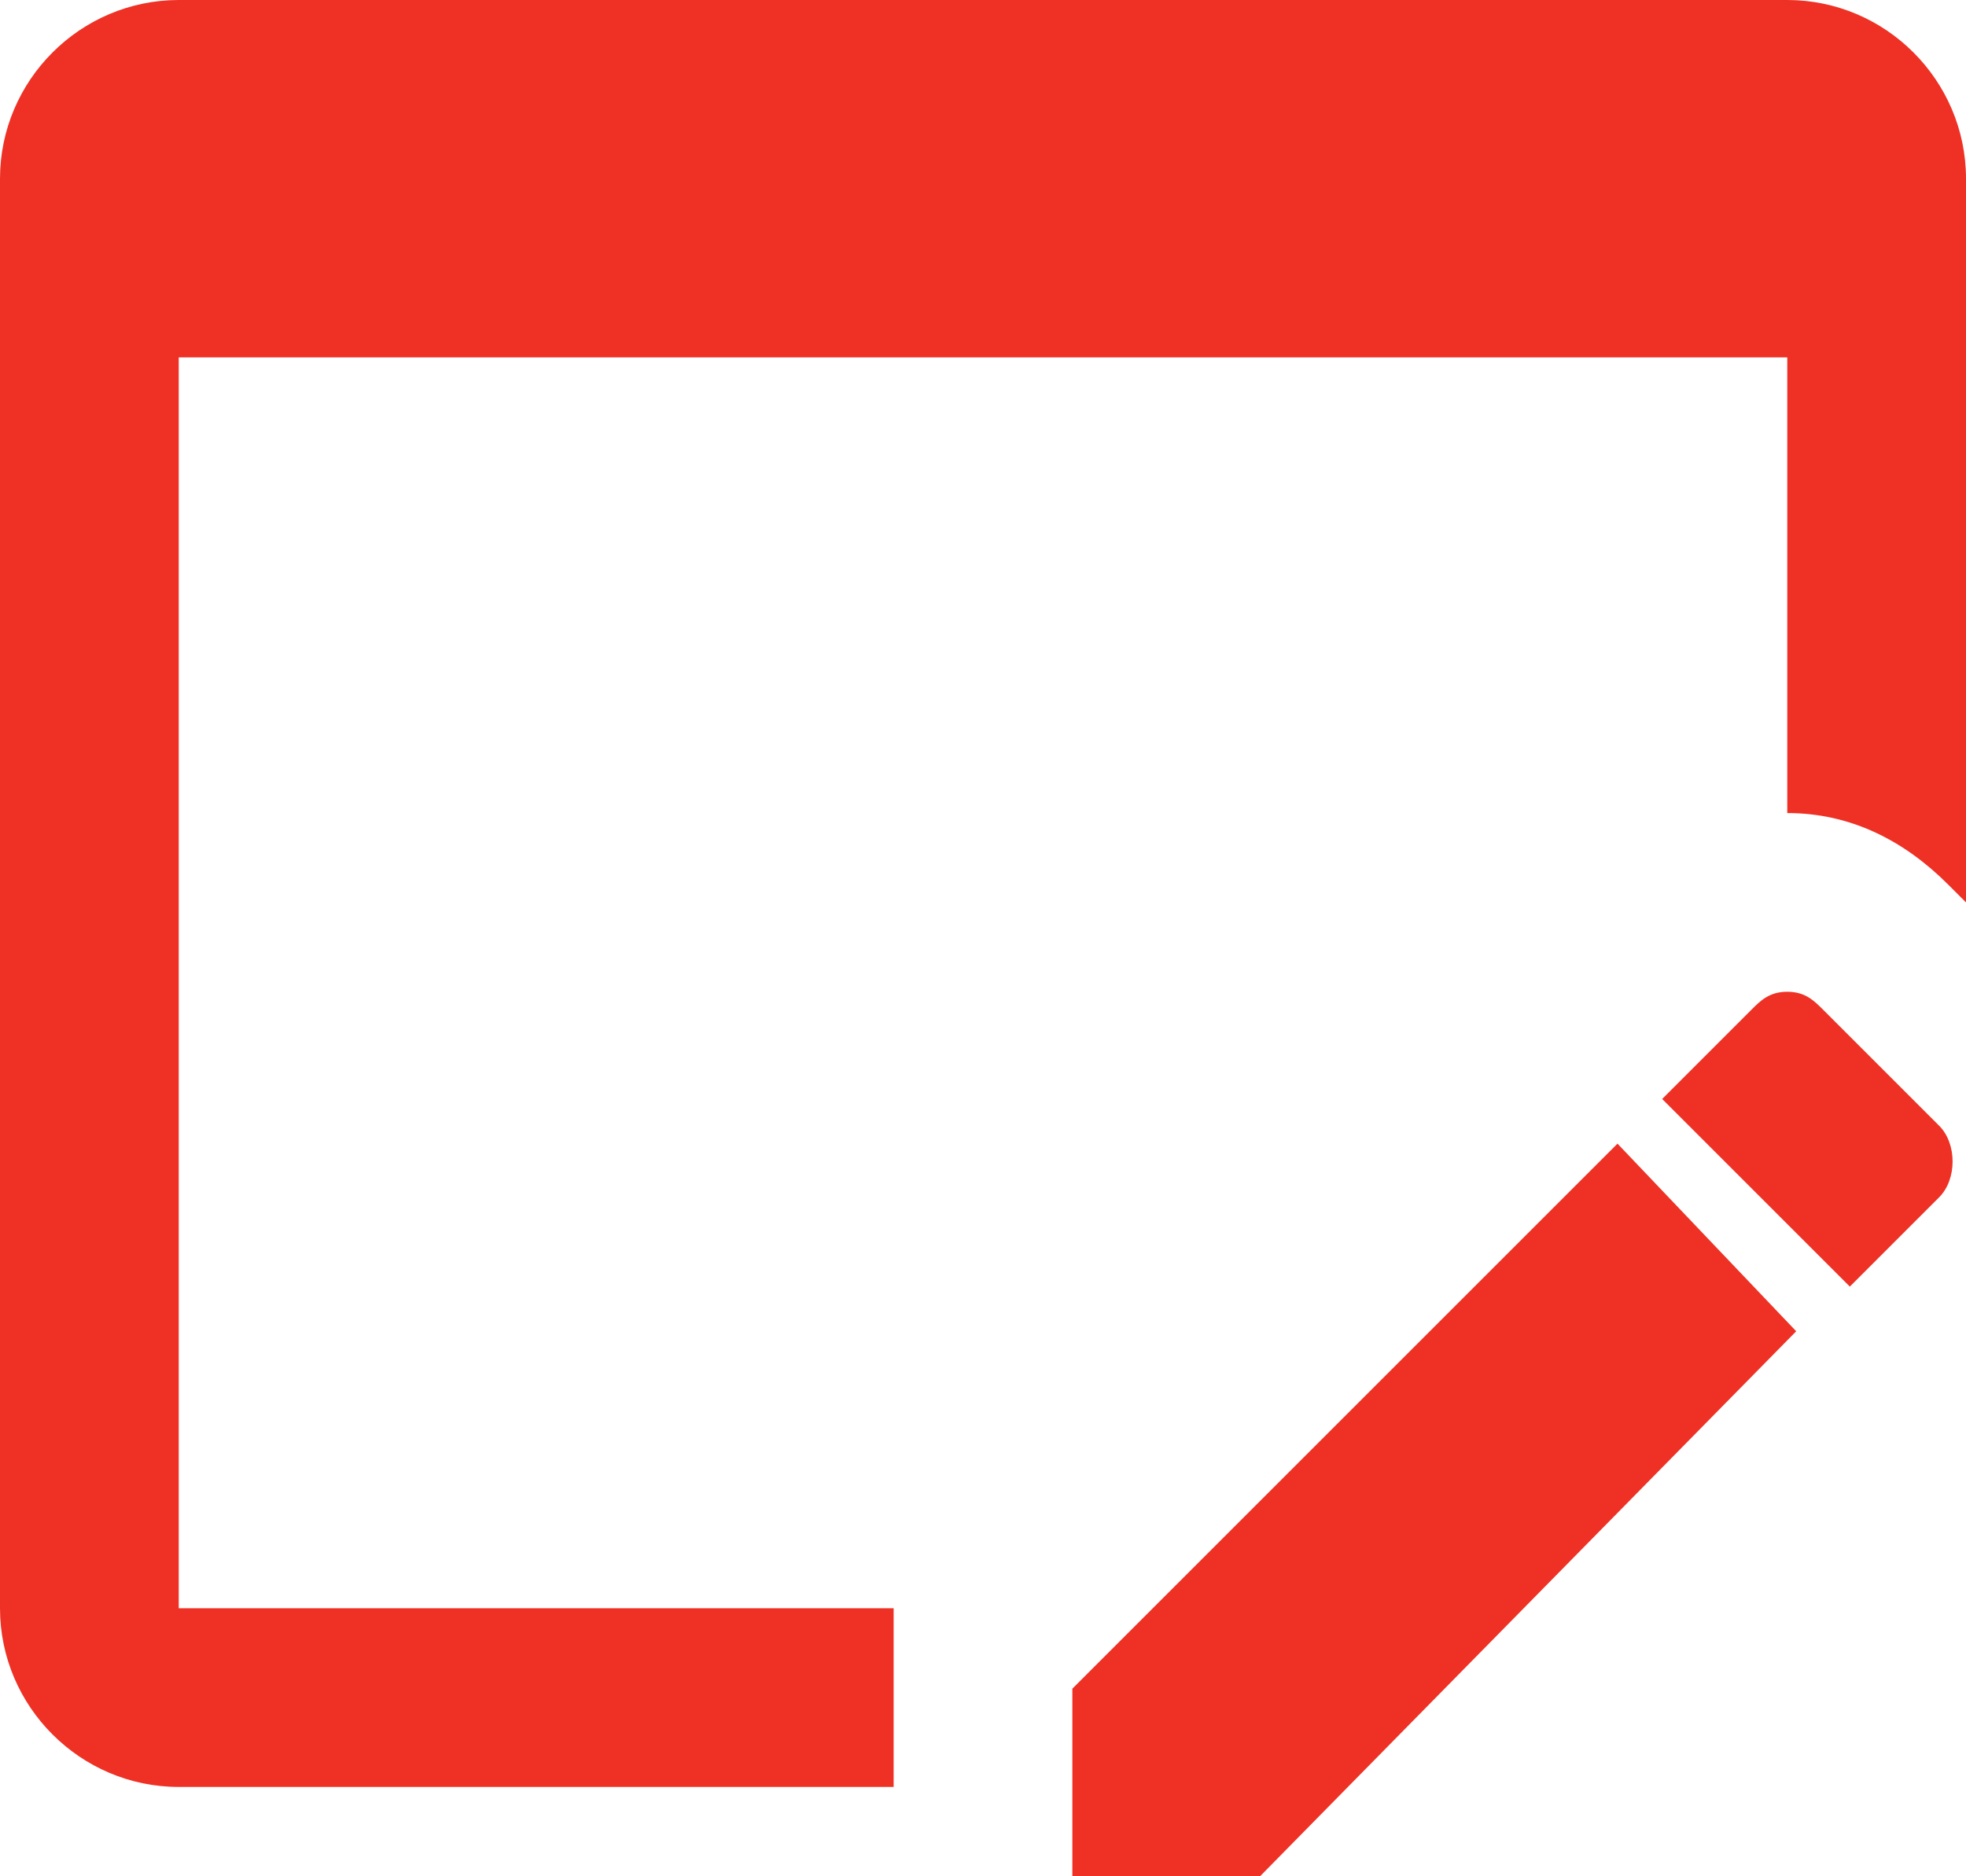 <?xml version="1.0" encoding="UTF-8"?><svg id="Layer_2" xmlns="http://www.w3.org/2000/svg" viewBox="0 0 22 21"><defs><style>.cls-1{fill:#ee3124;}</style></defs><g id="Layer_1-2"><path class="cls-1" d="M10,18v2H2c-1.1,0-2-.9-2-2V2C0,.9,.9,0,2,0H20c1.1,0,2,.9,2,2V10.1l-.2-.2c-.5-.5-1.1-.8-1.8-.8V4H2v14H10Zm10.4-6.7l1.3,1.3c.2,.2,.2,.6,0,.8l-1,1-2.1-2.1,1-1c.1-.1,.2-.2,.4-.2s.3,.1,.4,.2Zm-.3,3.6l-6,6.1h-2.1v-2.1l6.1-6.1,2,2.1Z"/></g></svg>